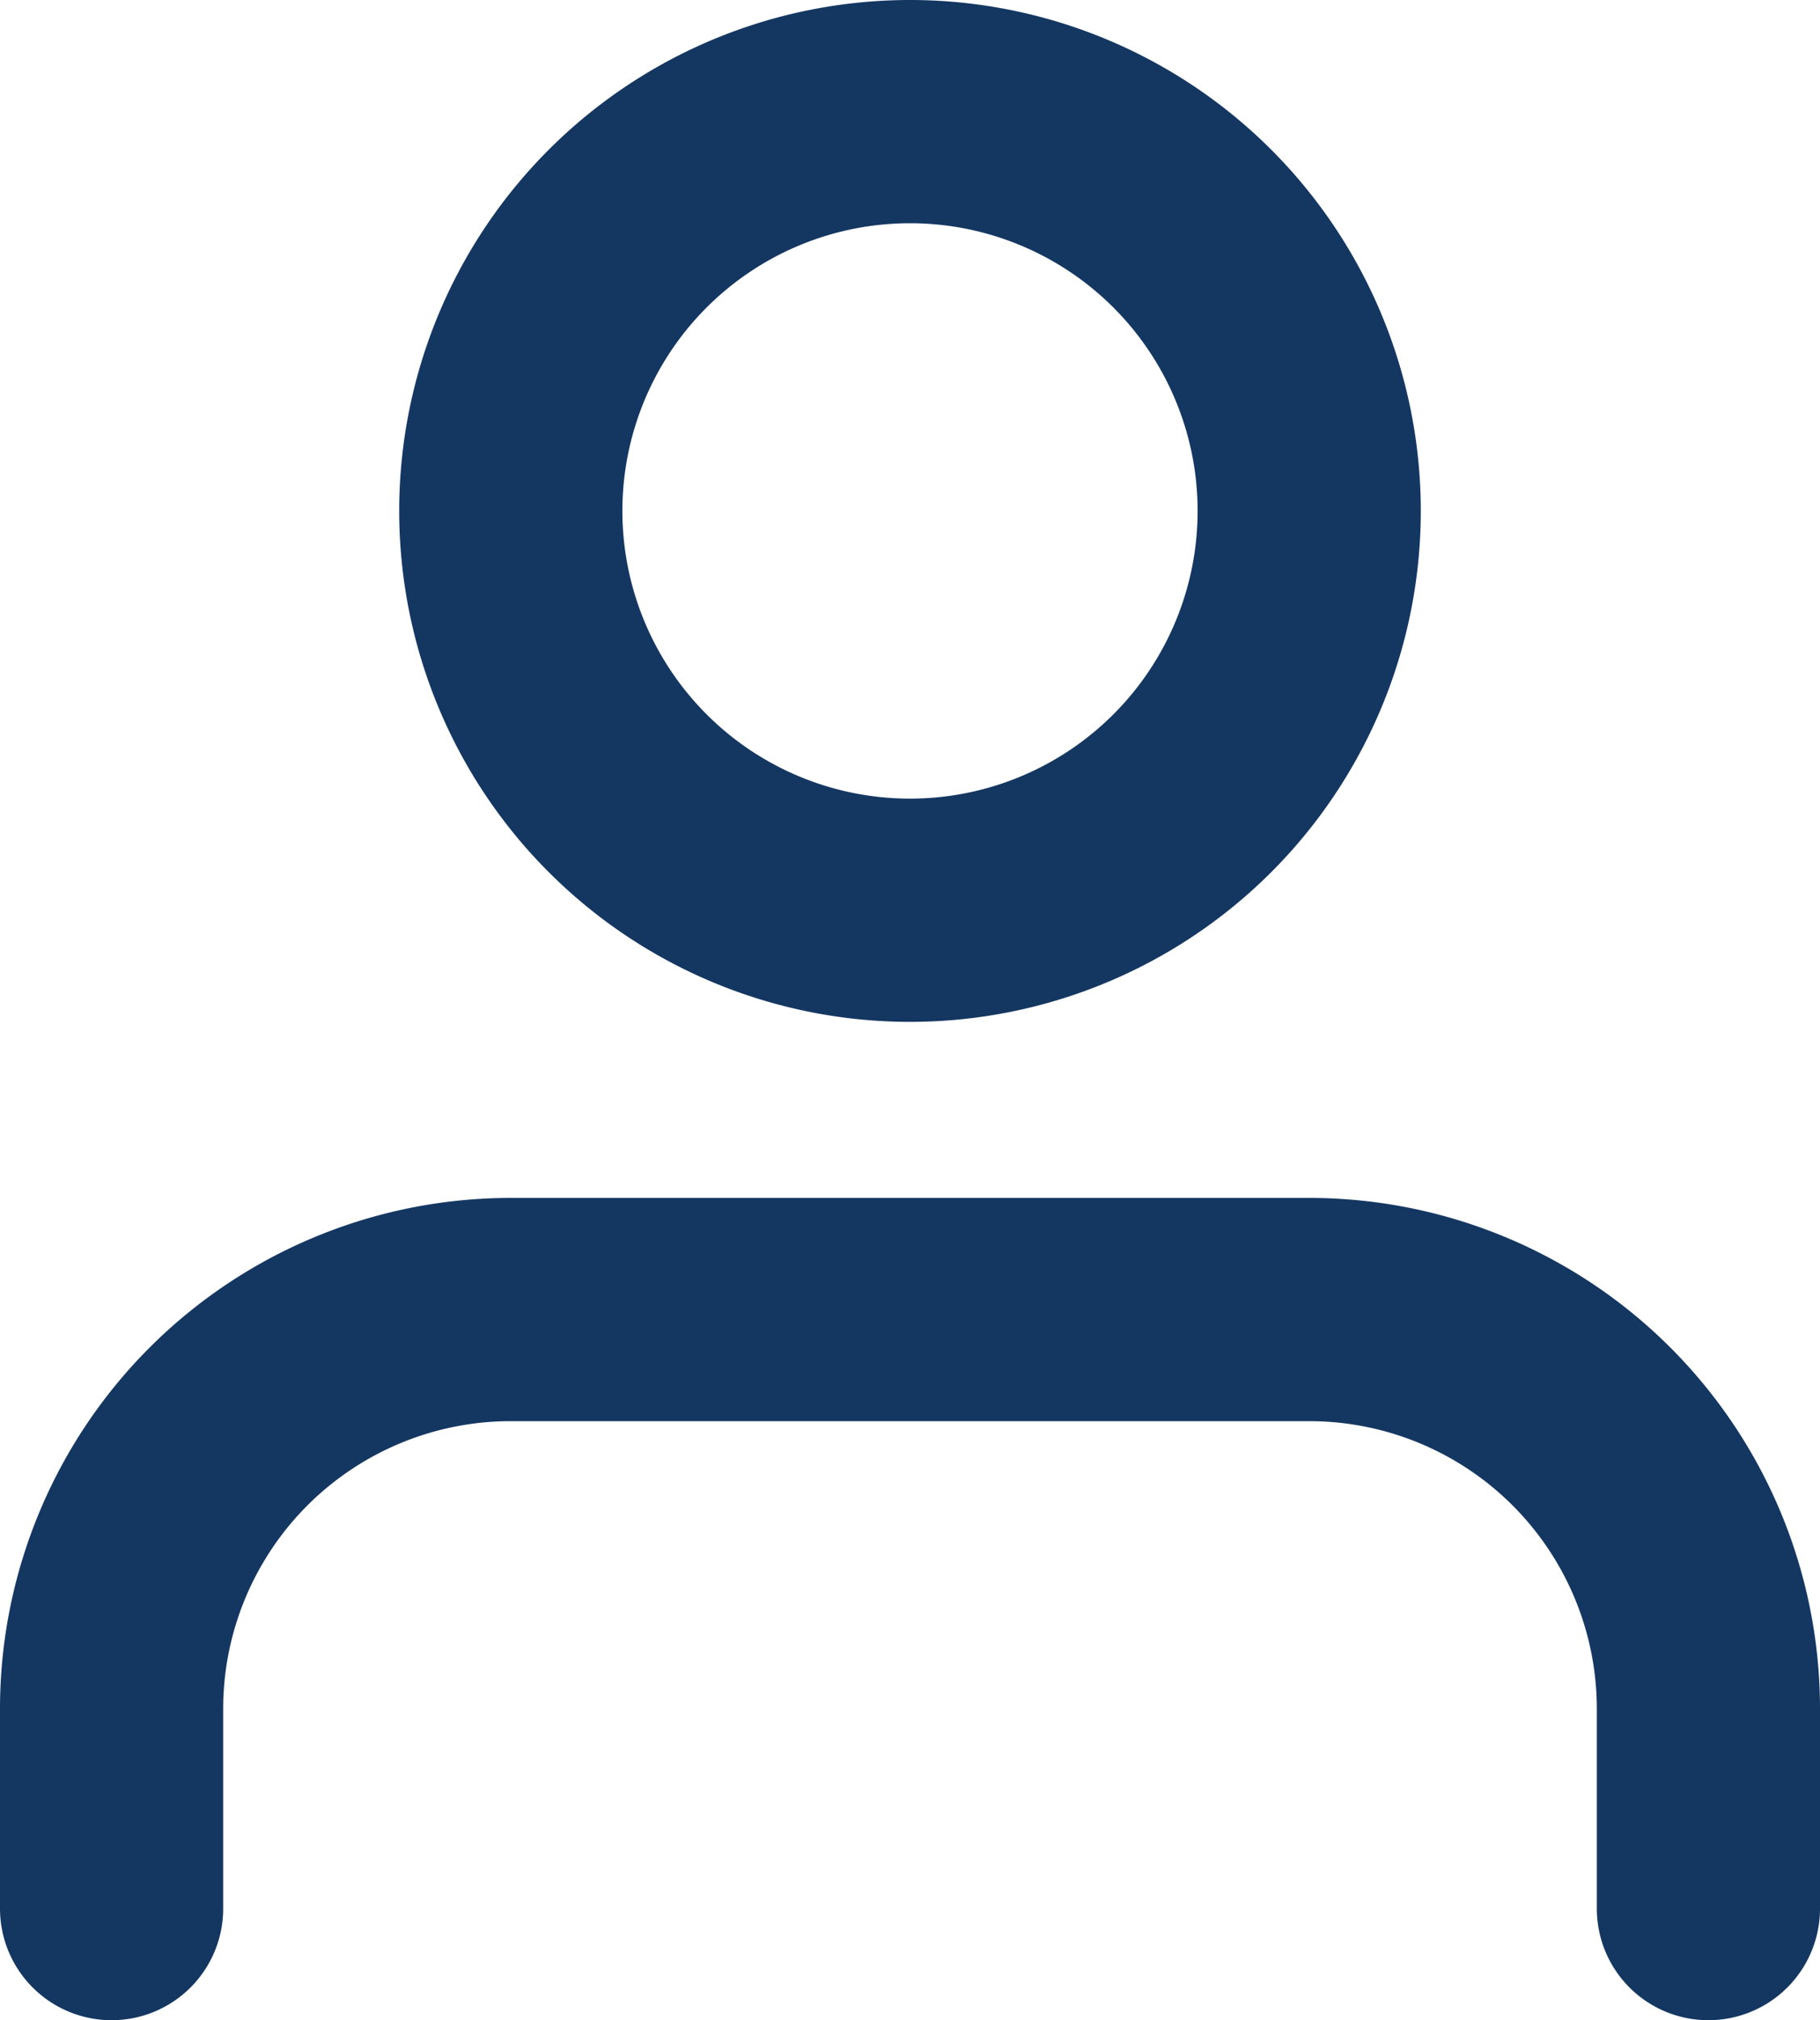 <svg xmlns="http://www.w3.org/2000/svg" width="12.232" height="13.574" viewBox="0 0 12.232 13.574">
  <g id="Icon_feather-user" data-name="Icon feather-user" transform="translate(-5.25 -3.75)">
    <path id="Trazado_8817" data-name="Trazado 8817" d="M16.732,26.525V25.183A2.683,2.683,0,0,0,14.049,22.5H8.683A2.683,2.683,0,0,0,6,25.183v1.342" transform="translate(0 -9.951)" fill="none" stroke="#143762" stroke-linecap="round" stroke-linejoin="round" stroke-width="1.5"/>
    <path id="Trazado_8818" data-name="Trazado 8818" d="M17.366,7.183A2.683,2.683,0,1,1,14.683,4.5a2.683,2.683,0,0,1,2.683,2.683Z" transform="translate(-3.317 0)" fill="none" stroke="#143762" stroke-linecap="round" stroke-linejoin="round" stroke-width="1.5"/>
  </g>
</svg>
